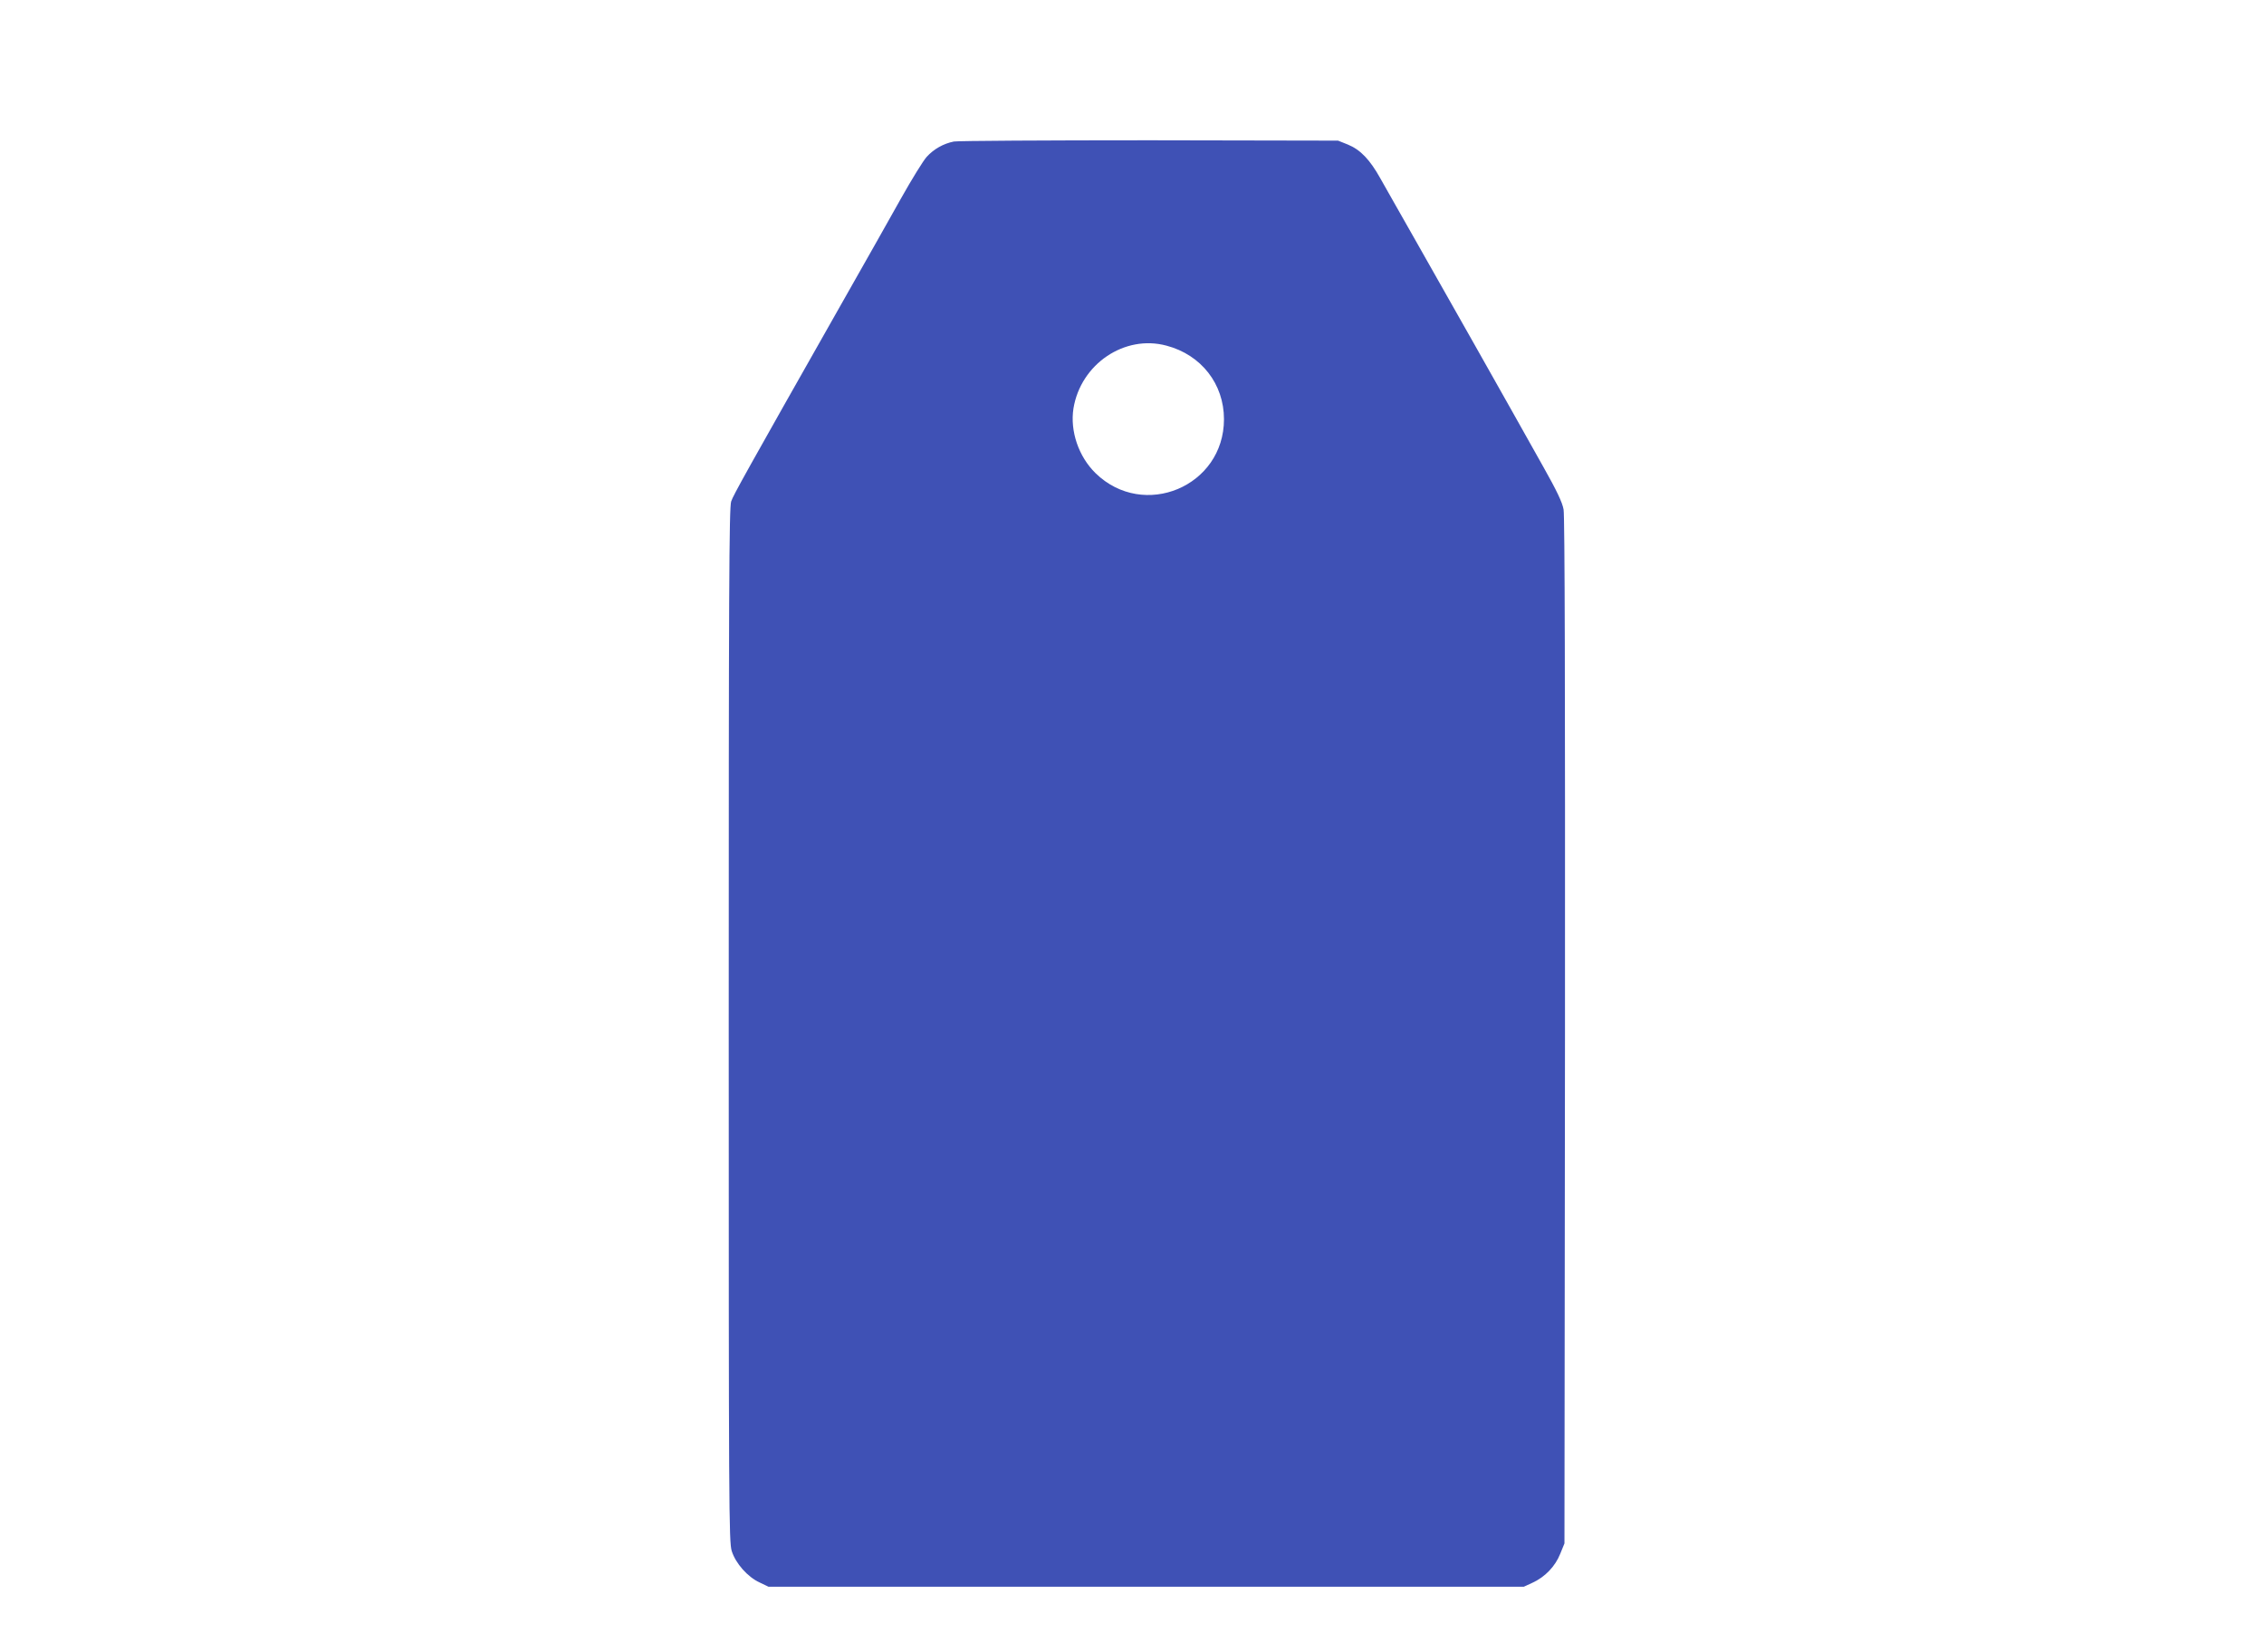 <?xml version="1.0" standalone="no"?>
<!DOCTYPE svg PUBLIC "-//W3C//DTD SVG 20010904//EN"
 "http://www.w3.org/TR/2001/REC-SVG-20010904/DTD/svg10.dtd">
<svg version="1.0" xmlns="http://www.w3.org/2000/svg"
 width="1280pt" height="934pt" viewBox="0 0 1280 934"
 preserveAspectRatio="xMidYMid meet">
<g transform="translate(0,934) scale(0.1,-0.1)"
fill="#3f51b5" stroke="none">
<path d="M5393 8540 c-60 -12 -114 -43 -154 -87 -19 -21 -84 -126 -144 -233
-60 -107 -212 -377 -339 -600 -543 -958 -609 -1077 -622 -1114 -12 -32 -14
-510 -14 -2959 0 -2740 1 -2924 17 -2975 22 -70 90 -147 158 -178 l50 -24
2135 0 2135 0 52 24 c70 33 126 92 154 162 l24 59 3 2895 c1 1928 -1 2913 -8
2950 -7 40 -39 107 -114 240 -194 347 -588 1044 -731 1295 -78 138 -164 288
-190 335 -60 108 -114 164 -185 193 l-55 22 -1065 2 c-586 0 -1084 -3 -1107
-7z m1202 -1154 c197 -52 325 -217 325 -416 0 -380 -454 -570 -726 -305 -96
94 -145 238 -125 366 41 251 289 419 526 355z"/>
</g>
</svg>
